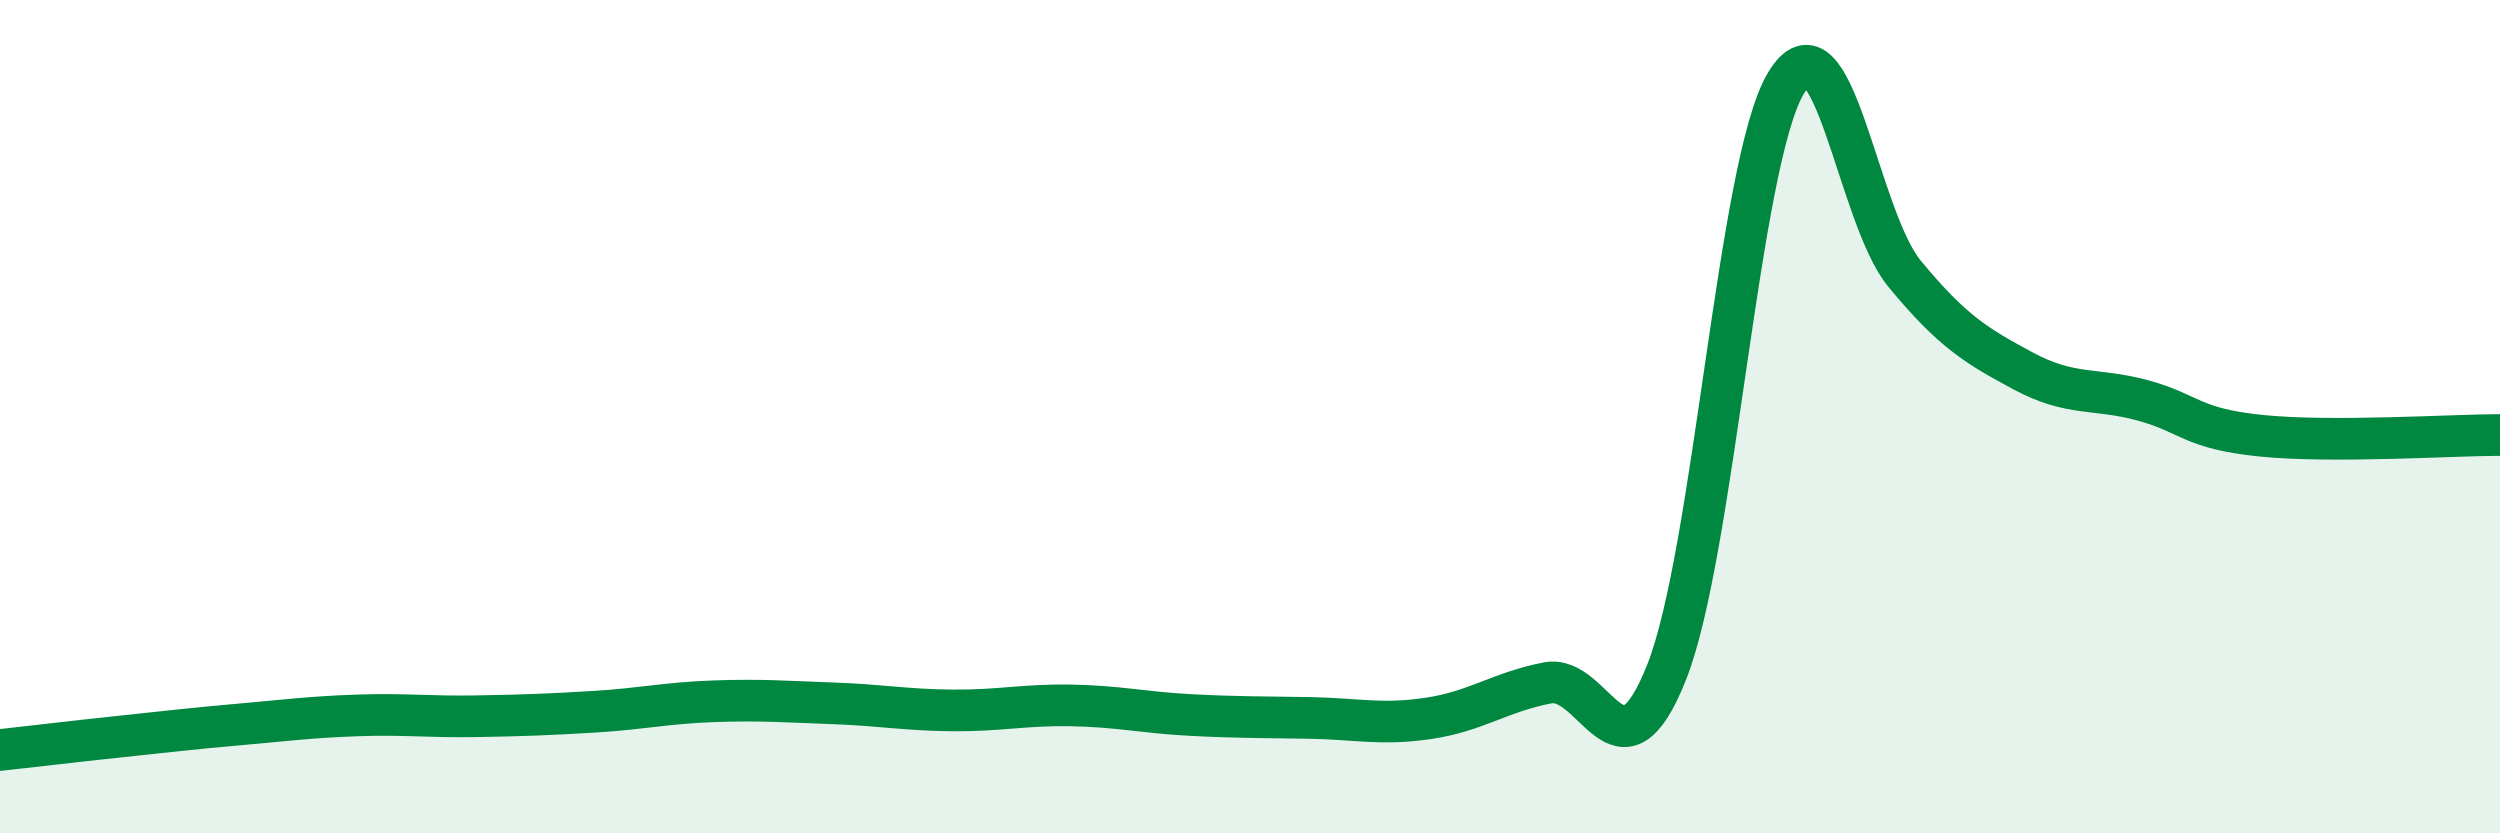 
    <svg width="60" height="20" viewBox="0 0 60 20" xmlns="http://www.w3.org/2000/svg">
      <path
        d="M 0,18 C 0.57,17.94 1.72,17.8 2.86,17.68 C 4,17.56 4.57,17.49 5.71,17.39 C 6.85,17.29 7.43,17.21 8.57,17.17 C 9.71,17.13 10.29,17.21 11.43,17.19 C 12.57,17.17 13.15,17.15 14.29,17.08 C 15.43,17.01 16,16.87 17.14,16.83 C 18.28,16.79 18.86,16.84 20,16.88 C 21.14,16.92 21.72,17.04 22.86,17.05 C 24,17.06 24.57,16.91 25.71,16.93 C 26.85,16.95 27.43,17.1 28.57,17.16 C 29.71,17.22 30.29,17.21 31.43,17.23 C 32.57,17.25 33.15,17.41 34.29,17.24 C 35.43,17.07 36,16.61 37.14,16.39 C 38.28,16.17 38.86,19.01 40,16.13 C 41.14,13.25 41.72,3.91 42.86,2 C 44,0.09 44.57,5.19 45.71,6.57 C 46.85,7.95 47.43,8.3 48.57,8.91 C 49.71,9.52 50.29,9.3 51.43,9.61 C 52.57,9.92 52.58,10.29 54.29,10.46 C 56,10.63 58.86,10.44 60,10.44L60 20L0 20Z"
        fill="#008740"
        opacity="0.1"
        stroke-linecap="round"
        stroke-linejoin="round"
      />
      <path
        d="M 0,18 C 0.57,17.94 1.72,17.8 2.86,17.68 C 4,17.56 4.57,17.49 5.71,17.39 C 6.85,17.29 7.43,17.21 8.57,17.17 C 9.71,17.13 10.29,17.21 11.43,17.19 C 12.57,17.17 13.15,17.15 14.29,17.08 C 15.43,17.01 16,16.87 17.14,16.83 C 18.28,16.79 18.86,16.84 20,16.88 C 21.14,16.92 21.72,17.04 22.86,17.05 C 24,17.06 24.57,16.91 25.71,16.93 C 26.85,16.95 27.43,17.1 28.57,17.16 C 29.71,17.22 30.29,17.21 31.43,17.23 C 32.57,17.25 33.15,17.41 34.29,17.24 C 35.43,17.07 36,16.61 37.14,16.39 C 38.28,16.17 38.86,19.01 40,16.13 C 41.14,13.25 41.72,3.91 42.86,2 C 44,0.09 44.57,5.19 45.71,6.57 C 46.85,7.95 47.43,8.3 48.57,8.91 C 49.71,9.52 50.29,9.3 51.43,9.61 C 52.57,9.92 52.58,10.29 54.29,10.46 C 56,10.63 58.86,10.44 60,10.44"
        stroke="#008740"
        stroke-width="1"
        fill="none"
        stroke-linecap="round"
        stroke-linejoin="round"
      />
    </svg>
  